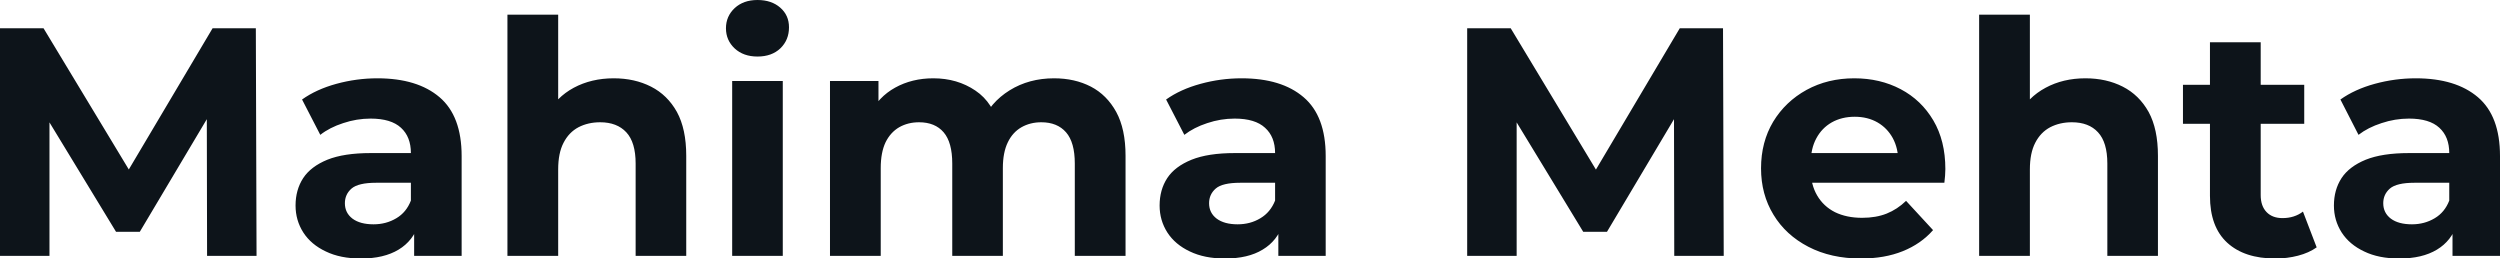 <svg fill="#0d141a" viewBox="0 0 176.87 18.285" height="100%" width="100%" xmlns="http://www.w3.org/2000/svg"><path preserveAspectRatio="none" d="M3.50 18.10L0 18.10L0 2.00L3.08 2.00L9.94 13.36L8.30 13.36L15.04 2.00L18.10 2.00L18.15 18.10L14.65 18.10L14.63 7.36L15.27 7.36L9.89 16.40L8.21 16.40L2.71 7.36L3.50 7.36L3.50 18.10ZM32.66 18.10L29.30 18.10L29.30 15.69L29.07 15.16L29.07 10.83Q29.07 9.68 28.37 9.04Q27.67 8.39 26.22 8.39L26.22 8.39Q25.23 8.39 24.28 8.71Q23.32 9.02 22.66 9.54L22.66 9.54L21.37 7.04Q22.38 6.32 23.80 5.93Q25.23 5.54 26.70 5.54L26.70 5.54Q29.53 5.54 31.10 6.88Q32.66 8.21 32.66 11.04L32.66 11.04L32.66 18.10ZM25.53 18.29L25.53 18.29Q24.08 18.29 23.05 17.79Q22.01 17.30 21.46 16.45Q20.91 15.59 20.91 14.54L20.91 14.54Q20.91 13.43 21.45 12.60Q21.99 11.78 23.16 11.30Q24.33 10.83 26.22 10.83L26.22 10.83L29.51 10.83L29.51 12.93L26.61 12.93Q25.35 12.93 24.87 13.34Q24.40 13.75 24.40 14.38L24.40 14.38Q24.40 15.06 24.94 15.47Q25.48 15.87 26.43 15.87L26.43 15.87Q27.32 15.87 28.04 15.44Q28.75 15.02 29.07 14.19L29.07 14.19L29.62 15.85Q29.23 17.04 28.20 17.66Q27.16 18.29 25.53 18.29ZM43.42 5.54L43.42 5.54Q44.90 5.54 46.06 6.13Q47.22 6.72 47.89 7.92Q48.55 9.13 48.55 11.02L48.55 11.02L48.55 18.10L44.97 18.10L44.97 11.57Q44.97 10.07 44.31 9.36Q43.65 8.65 42.46 8.65L42.46 8.65Q41.61 8.65 40.93 9.00Q40.25 9.36 39.87 10.10Q39.49 10.83 39.49 11.98L39.49 11.98L39.49 18.10L35.90 18.10L35.90 1.04L39.49 1.04L39.49 9.15L38.69 8.12Q39.35 6.88 40.59 6.21Q41.84 5.54 43.42 5.54ZM55.38 18.10L51.80 18.10L51.80 5.73L55.38 5.73L55.38 18.10ZM53.59 4.00L53.59 4.00Q52.60 4.00 51.98 3.43Q51.36 2.85 51.36 2.00L51.36 2.00Q51.36 1.15 51.98 0.57Q52.60 0 53.59 0L53.59 0Q54.58 0 55.20 0.54Q55.82 1.08 55.82 1.93L55.82 1.93Q55.82 2.83 55.21 3.42Q54.60 4.00 53.59 4.00ZM74.57 5.54L74.57 5.54Q76.04 5.54 77.18 6.13Q78.31 6.72 78.97 7.92Q79.63 9.13 79.63 11.02L79.63 11.02L79.63 18.10L76.04 18.10L76.04 11.57Q76.04 10.07 75.42 9.36Q74.80 8.65 73.67 8.65L73.67 8.65Q72.89 8.65 72.27 9.00Q71.64 9.36 71.30 10.07Q70.95 10.79 70.95 11.89L70.95 11.89L70.95 18.10L67.37 18.10L67.37 11.57Q67.37 10.07 66.76 9.36Q66.15 8.65 65.02 8.65L65.02 8.65Q64.24 8.65 63.62 9.00Q63.00 9.36 62.65 10.07Q62.31 10.79 62.31 11.89L62.31 11.89L62.31 18.10L58.72 18.10L58.72 5.73L62.15 5.73L62.15 9.11L61.50 8.12Q62.15 6.85 63.33 6.20Q64.52 5.54 66.03 5.54L66.03 5.54Q67.73 5.54 69.01 6.41Q70.29 7.27 70.70 9.04L70.70 9.04L69.44 8.69Q70.06 7.24 71.43 6.39Q72.80 5.54 74.57 5.54ZM93.79 18.10L90.44 18.10L90.44 15.69L90.21 15.16L90.21 10.83Q90.21 9.68 89.50 9.04Q88.80 8.39 87.35 8.39L87.35 8.39Q86.36 8.39 85.41 8.71Q84.46 9.02 83.79 9.54L83.79 9.54L82.50 7.04Q83.51 6.32 84.94 5.93Q86.36 5.54 87.84 5.54L87.84 5.54Q90.67 5.54 92.23 6.88Q93.79 8.21 93.79 11.04L93.79 11.04L93.79 18.10ZM86.66 18.29L86.66 18.29Q85.22 18.29 84.18 17.79Q83.14 17.30 82.59 16.45Q82.04 15.59 82.04 14.54L82.04 14.54Q82.04 13.43 82.58 12.60Q83.12 11.78 84.30 11.30Q85.47 10.83 87.35 10.83L87.35 10.83L90.64 10.83L90.64 12.93L87.75 12.93Q86.48 12.93 86.01 13.34Q85.54 13.75 85.54 14.38L85.54 14.38Q85.54 15.06 86.08 15.47Q86.62 15.87 87.56 15.87L87.56 15.87Q88.46 15.87 89.17 15.44Q89.88 15.02 90.21 14.19L90.21 14.19L90.76 15.85Q90.37 17.04 89.33 17.66Q88.30 18.29 86.66 18.29ZM107.30 18.10L103.80 18.10L103.80 2.00L106.88 2.00L113.73 13.36L112.10 13.36L118.84 2.00L121.90 2.00L121.95 18.10L118.45 18.10L118.43 7.36L119.07 7.36L113.69 16.40L112.01 16.40L106.51 7.36L107.30 7.36L107.30 18.10ZM131.65 18.29L131.65 18.29Q129.54 18.29 127.94 17.46Q126.34 16.63 125.47 15.19Q124.59 13.75 124.59 11.91L124.59 11.91Q124.59 10.05 125.45 8.61Q126.32 7.18 127.81 6.36Q129.31 5.54 131.19 5.54L131.19 5.54Q133.01 5.54 134.47 6.31Q135.93 7.08 136.78 8.52Q137.63 9.96 137.63 11.96L137.63 11.96Q137.63 12.17 137.61 12.43Q137.59 12.70 137.56 12.93L137.56 12.93L127.51 12.93L127.51 10.83L135.68 10.83L134.30 11.45Q134.30 10.49 133.91 9.77Q133.52 9.06 132.83 8.66Q132.13 8.26 131.22 8.26L131.22 8.26Q130.30 8.26 129.59 8.66Q128.89 9.06 128.50 9.79Q128.11 10.51 128.11 11.50L128.11 11.50L128.11 12.05Q128.11 13.06 128.56 13.83Q129.01 14.60 129.82 15.01Q130.64 15.41 131.74 15.41L131.74 15.41Q132.73 15.41 133.48 15.11Q134.23 14.81 134.85 14.21L134.85 14.21L136.76 16.28Q135.91 17.25 134.62 17.77Q133.33 18.29 131.65 18.29ZM147.54 5.54L147.54 5.54Q149.02 5.54 150.18 6.13Q151.34 6.72 152.01 7.92Q152.67 9.13 152.67 11.02L152.67 11.02L152.67 18.10L149.09 18.10L149.09 11.57Q149.09 10.07 148.43 9.36Q147.78 8.65 146.58 8.65L146.58 8.65Q145.73 8.65 145.05 9.00Q144.37 9.36 143.99 10.10Q143.61 10.83 143.61 11.98L143.61 11.98L143.61 18.10L140.02 18.10L140.02 1.04L143.61 1.04L143.61 9.15L142.81 8.12Q143.47 6.88 144.72 6.21Q145.96 5.54 147.54 5.54ZM160.98 18.29L160.98 18.29Q158.79 18.29 157.57 17.17Q156.35 16.05 156.35 13.85L156.35 13.85L156.35 2.99L159.94 2.99L159.94 13.80Q159.94 14.58 160.36 15.01Q160.77 15.43 161.48 15.43L161.48 15.43Q162.33 15.43 162.93 14.97L162.93 14.97L163.90 17.50Q163.35 17.89 162.58 18.09Q161.81 18.29 160.98 18.29ZM163.02 8.76L154.44 8.76L154.44 6.00L163.02 6.00L163.02 8.76ZM176.87 18.10L173.51 18.10L173.51 15.69L173.28 15.16L173.28 10.83Q173.28 9.68 172.58 9.04Q171.88 8.39 170.43 8.39L170.43 8.39Q169.44 8.39 168.49 8.71Q167.53 9.02 166.86 9.54L166.86 9.54L165.58 7.04Q166.59 6.32 168.01 5.93Q169.44 5.54 170.91 5.54L170.91 5.54Q173.74 5.54 175.31 6.88Q176.87 8.21 176.87 11.04L176.87 11.04L176.87 18.10ZM169.74 18.29L169.74 18.29Q168.29 18.29 167.26 17.79Q166.22 17.30 165.67 16.45Q165.12 15.59 165.12 14.54L165.12 14.54Q165.12 13.43 165.66 12.60Q166.20 11.78 167.37 11.30Q168.54 10.83 170.43 10.83L170.43 10.83L173.72 10.83L173.72 12.93L170.82 12.93Q169.56 12.93 169.08 13.34Q168.61 13.75 168.61 14.38L168.61 14.38Q168.61 15.06 169.15 15.47Q169.69 15.87 170.64 15.87L170.64 15.87Q171.53 15.87 172.25 15.44Q172.96 15.02 173.28 14.19L173.28 14.19L173.83 15.85Q173.44 17.04 172.41 17.66Q171.37 18.29 169.74 18.29Z"></path></svg>